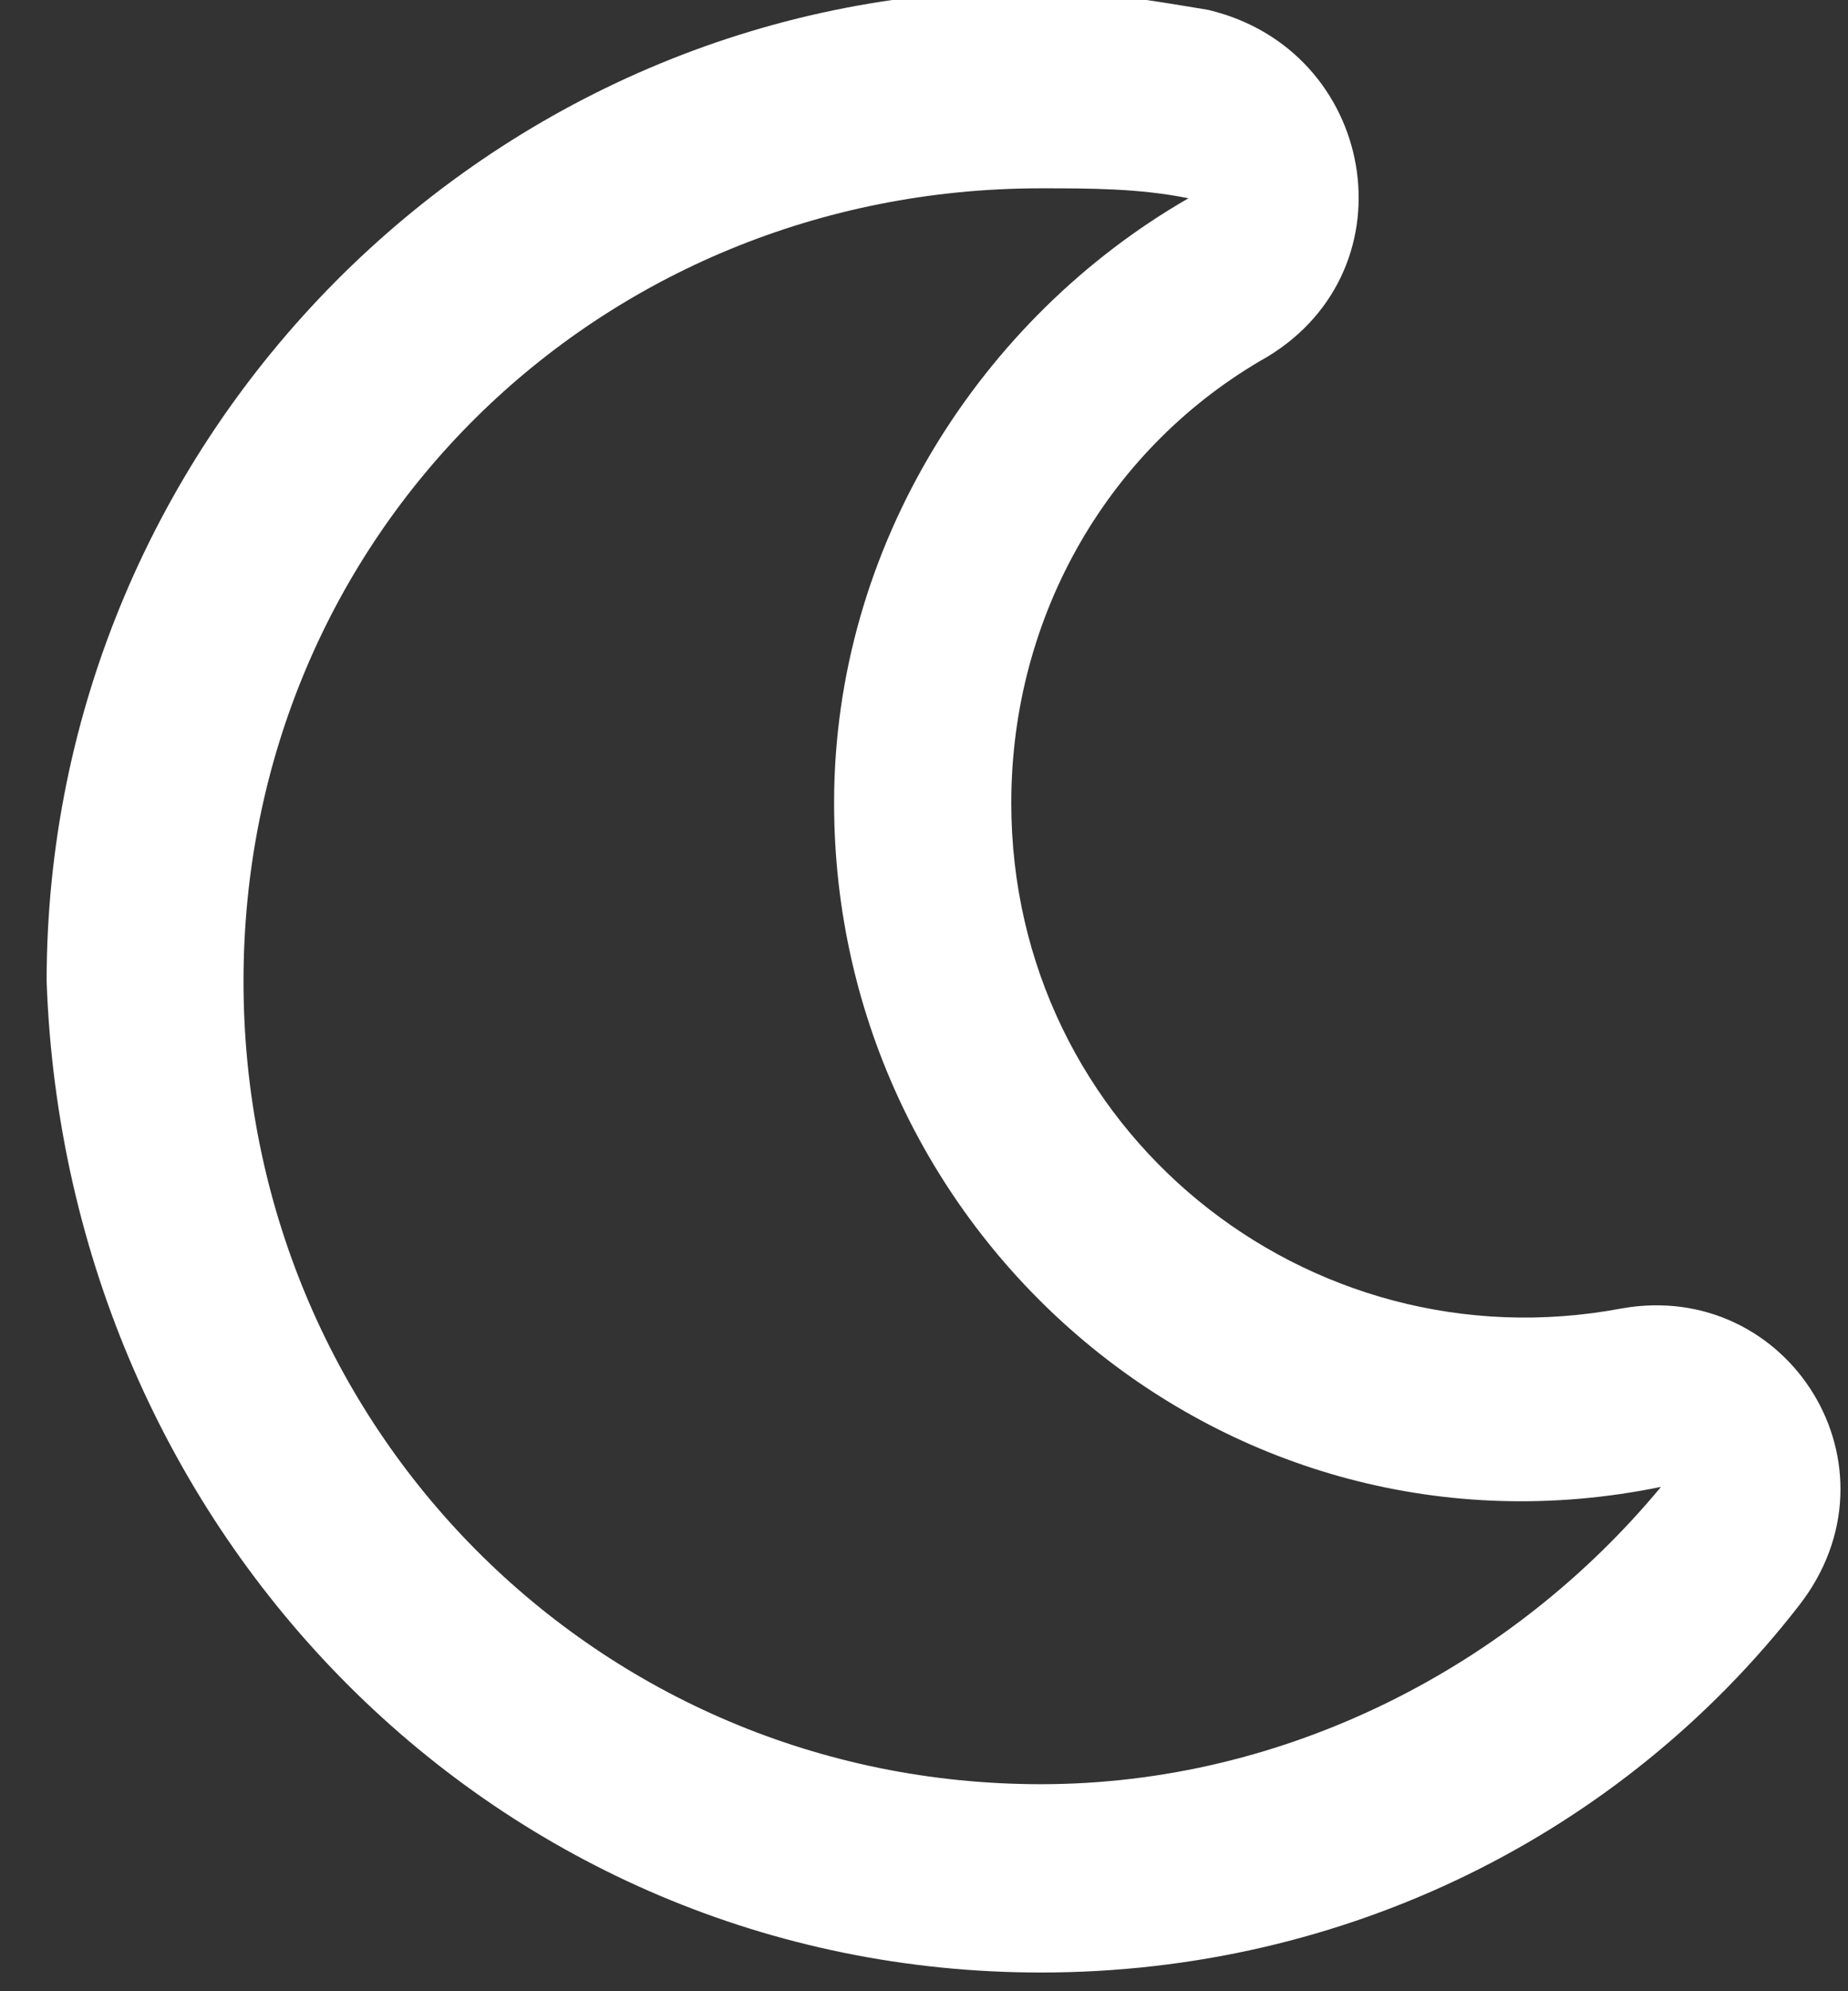 <svg width="26" height="28" viewBox="0 0 26 28" fill="none" xmlns="http://www.w3.org/2000/svg">
<rect x="0" y="0" width="26" height="28" fill="#333333" stroke="none"/>
<path d="M14.644 2.648C15.336 2.648 16.029 2.648 16.721 2.788C13.813 4.46 11.735 7.666 11.735 11.29C11.735 17.423 17.275 22.162 23.369 20.908C21.291 23.416 18.106 25.089 14.644 25.089C8.412 25.089 3.426 20.071 3.426 13.799C3.426 7.527 8.412 2.648 14.644 2.648ZM14.644 27.737C18.937 27.737 22.815 25.786 25.308 22.58C26.831 20.629 25.169 17.981 22.815 18.399C18.383 19.235 14.228 15.89 14.228 11.29C14.228 8.642 15.613 6.272 17.829 5.018C19.906 3.763 19.352 0.697 16.998 0.139C16.167 0 15.336 -0.139 14.505 -0.139C6.888 -0.139 0.656 6.133 0.656 13.799C0.933 21.605 7.027 27.737 14.644 27.737Z" fill="white"/>
</svg>
